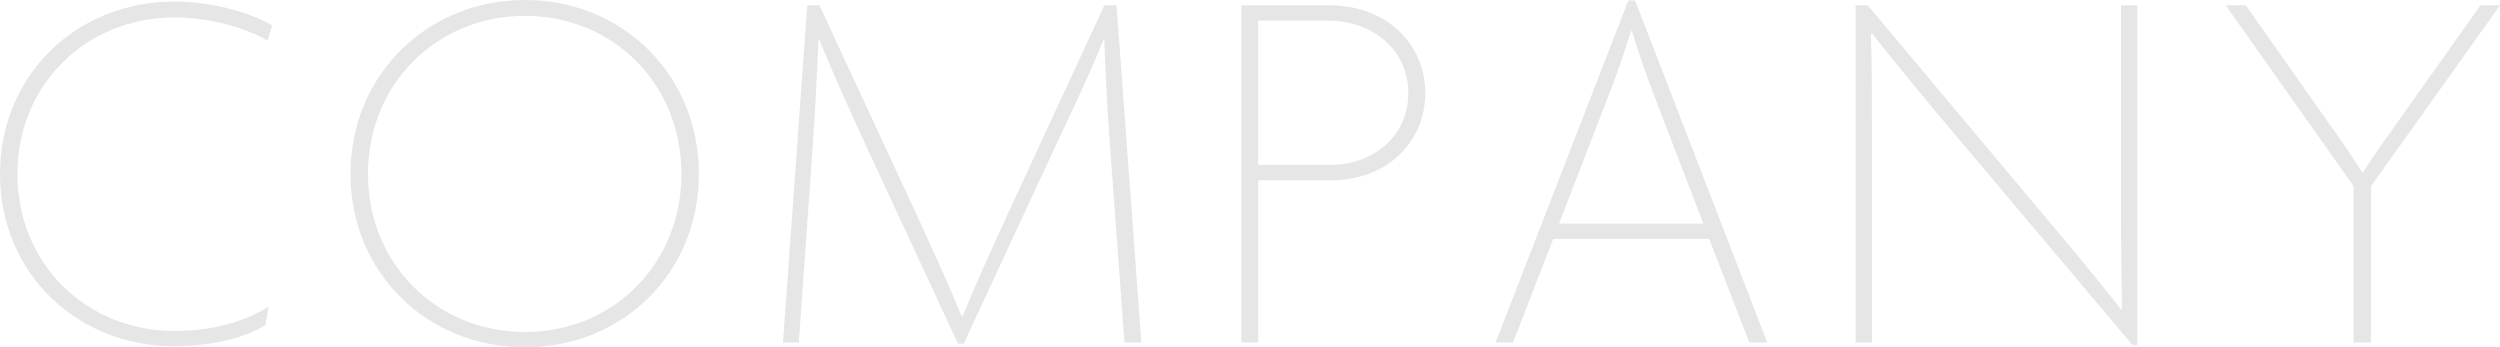 <?xml version="1.0" encoding="UTF-8"?>
<svg id="_レイヤー_2" data-name="レイヤー_2" xmlns="http://www.w3.org/2000/svg" viewBox="0 0 662.05 91.98">
  <defs>
    <style>
      .cls-1 {
        fill: #e6e6e6;
      }
    </style>
  </defs>
  <g id="_コンテンツ" data-name="コンテンツ">
    <g>
      <path class="cls-1" d="M70.84,10.78c-5.32-3.22-14.98-6.16-24.64-6.16C23.1,4.62,4.62,22.12,4.62,46.06s18.34,41.58,41.58,41.58c9.94,0,18.48-2.38,24.92-6.44l-.84,4.9c-4.9,3.08-13.58,5.6-24.22,5.6C20.44,91.7,0,72.38,0,46.06S20.44.42,46.06.42c10.22,0,19.88,2.8,26.04,6.3l-1.26,4.06Z"/>
      <path class="cls-1" d="M139.02,91.98c-25.76,0-46.2-19.6-46.2-45.92S113.26,0,139.02,0s46.06,19.74,46.06,46.06-20.3,45.92-46.06,45.92ZM139.02,4.2c-23.24,0-41.58,17.92-41.58,41.86s18.34,41.86,41.58,41.86,41.44-17.92,41.44-41.86S162.26,4.2,139.02,4.2Z"/>
      <path class="cls-1" d="M297.78,90.72l-3.92-53.34c-.7-9.24-1.12-18.06-1.4-26.74h-.28c-3.5,8.82-8.12,18.34-12.32,27.3l-24.64,53.06h-1.54l-24.64-53.06c-3.64-7.98-8.26-18.06-12.04-27.3h-.28c-.28,8.4-.84,18.34-1.4,26.74l-3.78,53.34h-4.2L213.78,1.4h3.22l25.48,54.88c3.92,8.54,8.12,17.64,12.18,27.44h.28c3.92-9.66,7.84-18.06,12.18-27.58L292.46,1.4h3.22l6.58,89.32h-4.48Z"/>
      <path class="cls-1" d="M352.66,47.74h-19.46v42.98h-4.48V1.4h23.38c14.84,0,25.34,10.08,25.34,23.24s-10.36,23.1-24.78,23.1ZM351.68,5.46h-18.48v38.22h19.04c11.62,0,20.72-7.84,20.72-19.04s-9.24-19.18-21.28-19.18Z"/>
      <path class="cls-1" d="M463.26,90.72l-10.64-27.44h-41.3l-10.64,27.44h-4.62L431.2.14h1.82l35,90.58h-4.76ZM438.06,25.34c-2.1-5.46-4.06-11.2-5.88-17.08h-.28c-1.82,5.88-3.78,11.62-5.88,16.94l-13.16,34.02h38.22l-13.02-33.88Z"/>
      <path class="cls-1" d="M564.75,91.42l-45.78-54.32c-7.98-9.38-17.22-20.58-23.24-28.28l-.28.14c.28,8.4.28,17.36.28,27.16v54.6h-4.34V1.4h3.22l45.08,53.76c7,8.26,15.54,18.48,21.98,26.74l.28-.14c-.14-9.24-.28-17.5-.28-26.32V1.4h4.34v90.02h-1.26Z"/>
      <path class="cls-1" d="M627.89,49.28v41.44h-4.62v-41.44L589.4,1.4h5.32l20.72,29.4c3.36,4.76,7,9.8,10.08,14.84h.28c3.08-4.9,6.72-9.94,10.22-14.84l20.86-29.4h5.18l-34.16,47.88Z"/>
    </g>
  </g>
</svg>